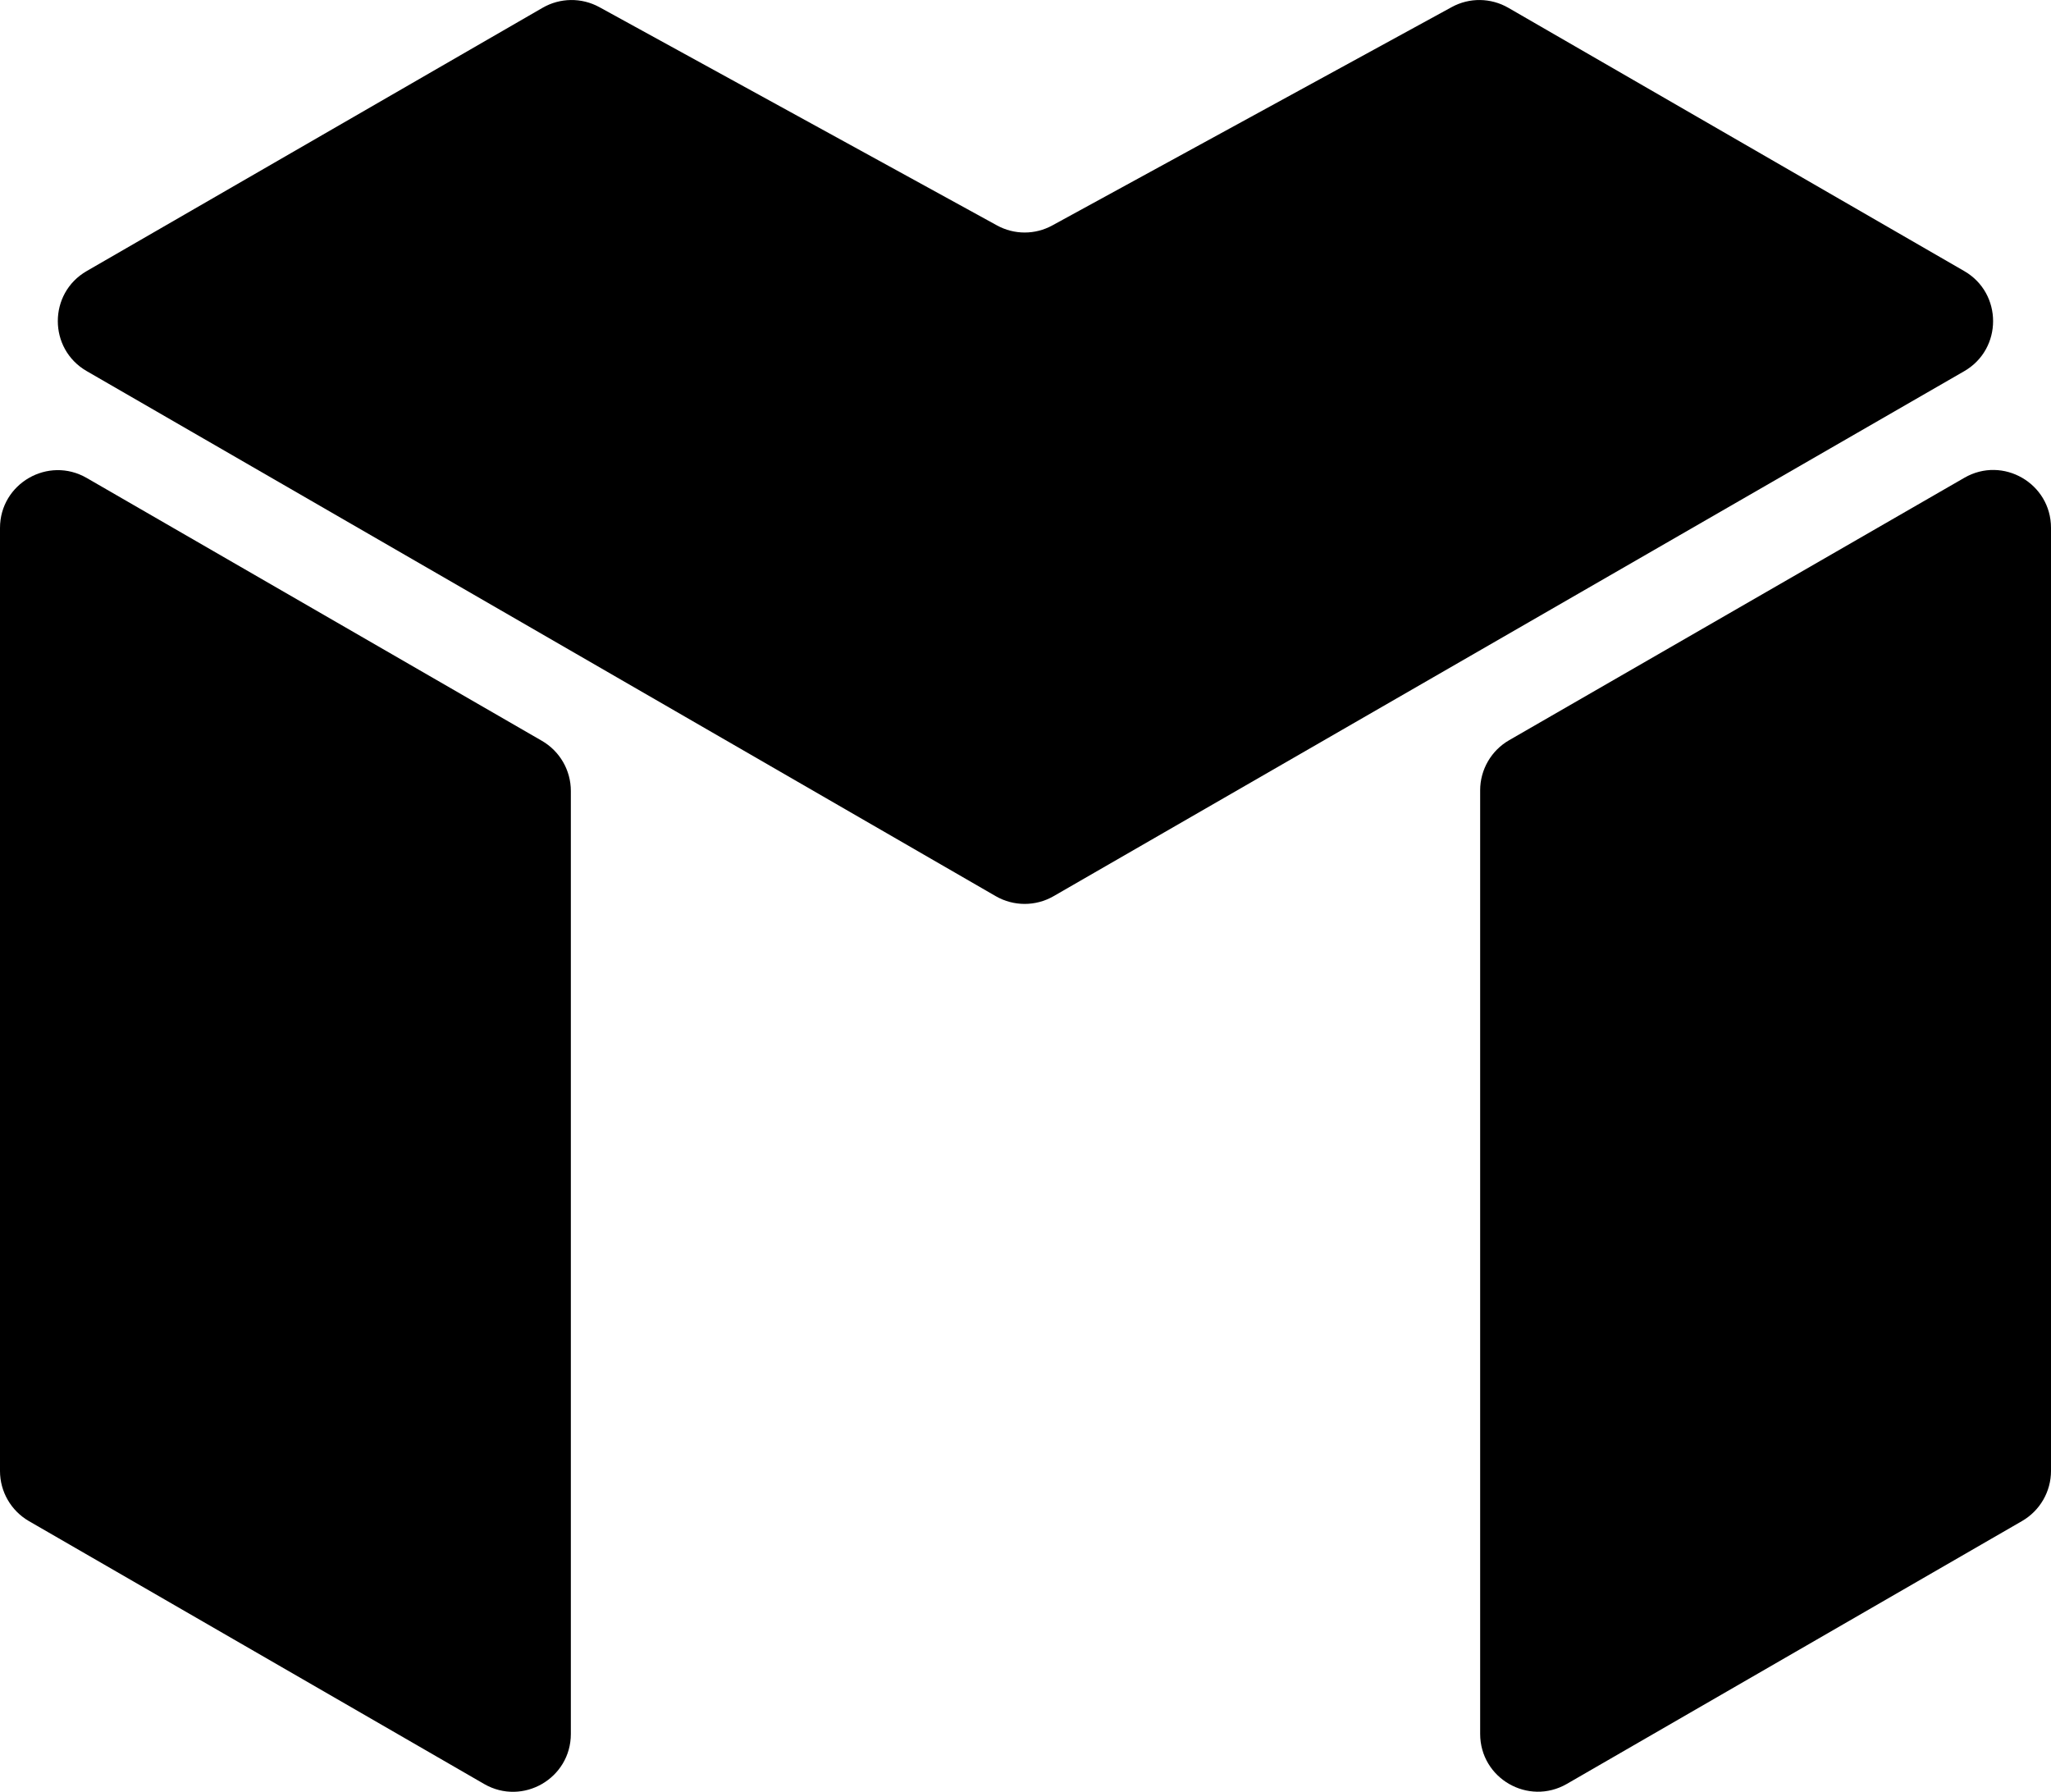<?xml version="1.0" encoding="UTF-8"?>
<svg id="b" data-name="Layer_2" xmlns="http://www.w3.org/2000/svg" viewBox="0 0 221.72 193.67">
  <g id="c" data-name="Round">
    <path d="M64.79.77l42.98,23.59c1.87,1.03,4.13,1.03,6,0L156.93.77c1.91-1.05,4.23-1.02,6.12.07l49.29,28.46c4.16,2.4,4.16,8.42,0,10.82l-98.45,56.75c-1.93,1.11-4.31,1.11-6.24,0L9.37,40.11c-4.16-2.4-4.16-8.41,0-10.81L58.66.84c1.89-1.09,4.21-1.12,6.13-.07Z" fill="currentColor"/>
    <path d="M160.01,85.42v101.99c0,4.81,5.2,7.81,9.37,5.41l49.22-28.42c1.93-1.12,3.12-3.18,3.12-5.41V57.05c0-4.8-5.2-7.81-9.36-5.41l-49.22,28.37c-1.93,1.11-3.13,3.18-3.13,5.41Z" fill="currentColor"/>
    <path d="M0,57.07v101.93c0,2.23,1.19,4.29,3.12,5.41l49.22,28.42c4.16,2.4,9.37-.6,9.37-5.41v-101.93c0-2.23-1.19-4.29-3.12-5.41L9.37,51.66c-4.16-2.4-9.37.6-9.37,5.41Z" fill="currentColor"/>
  </g>
</svg>
